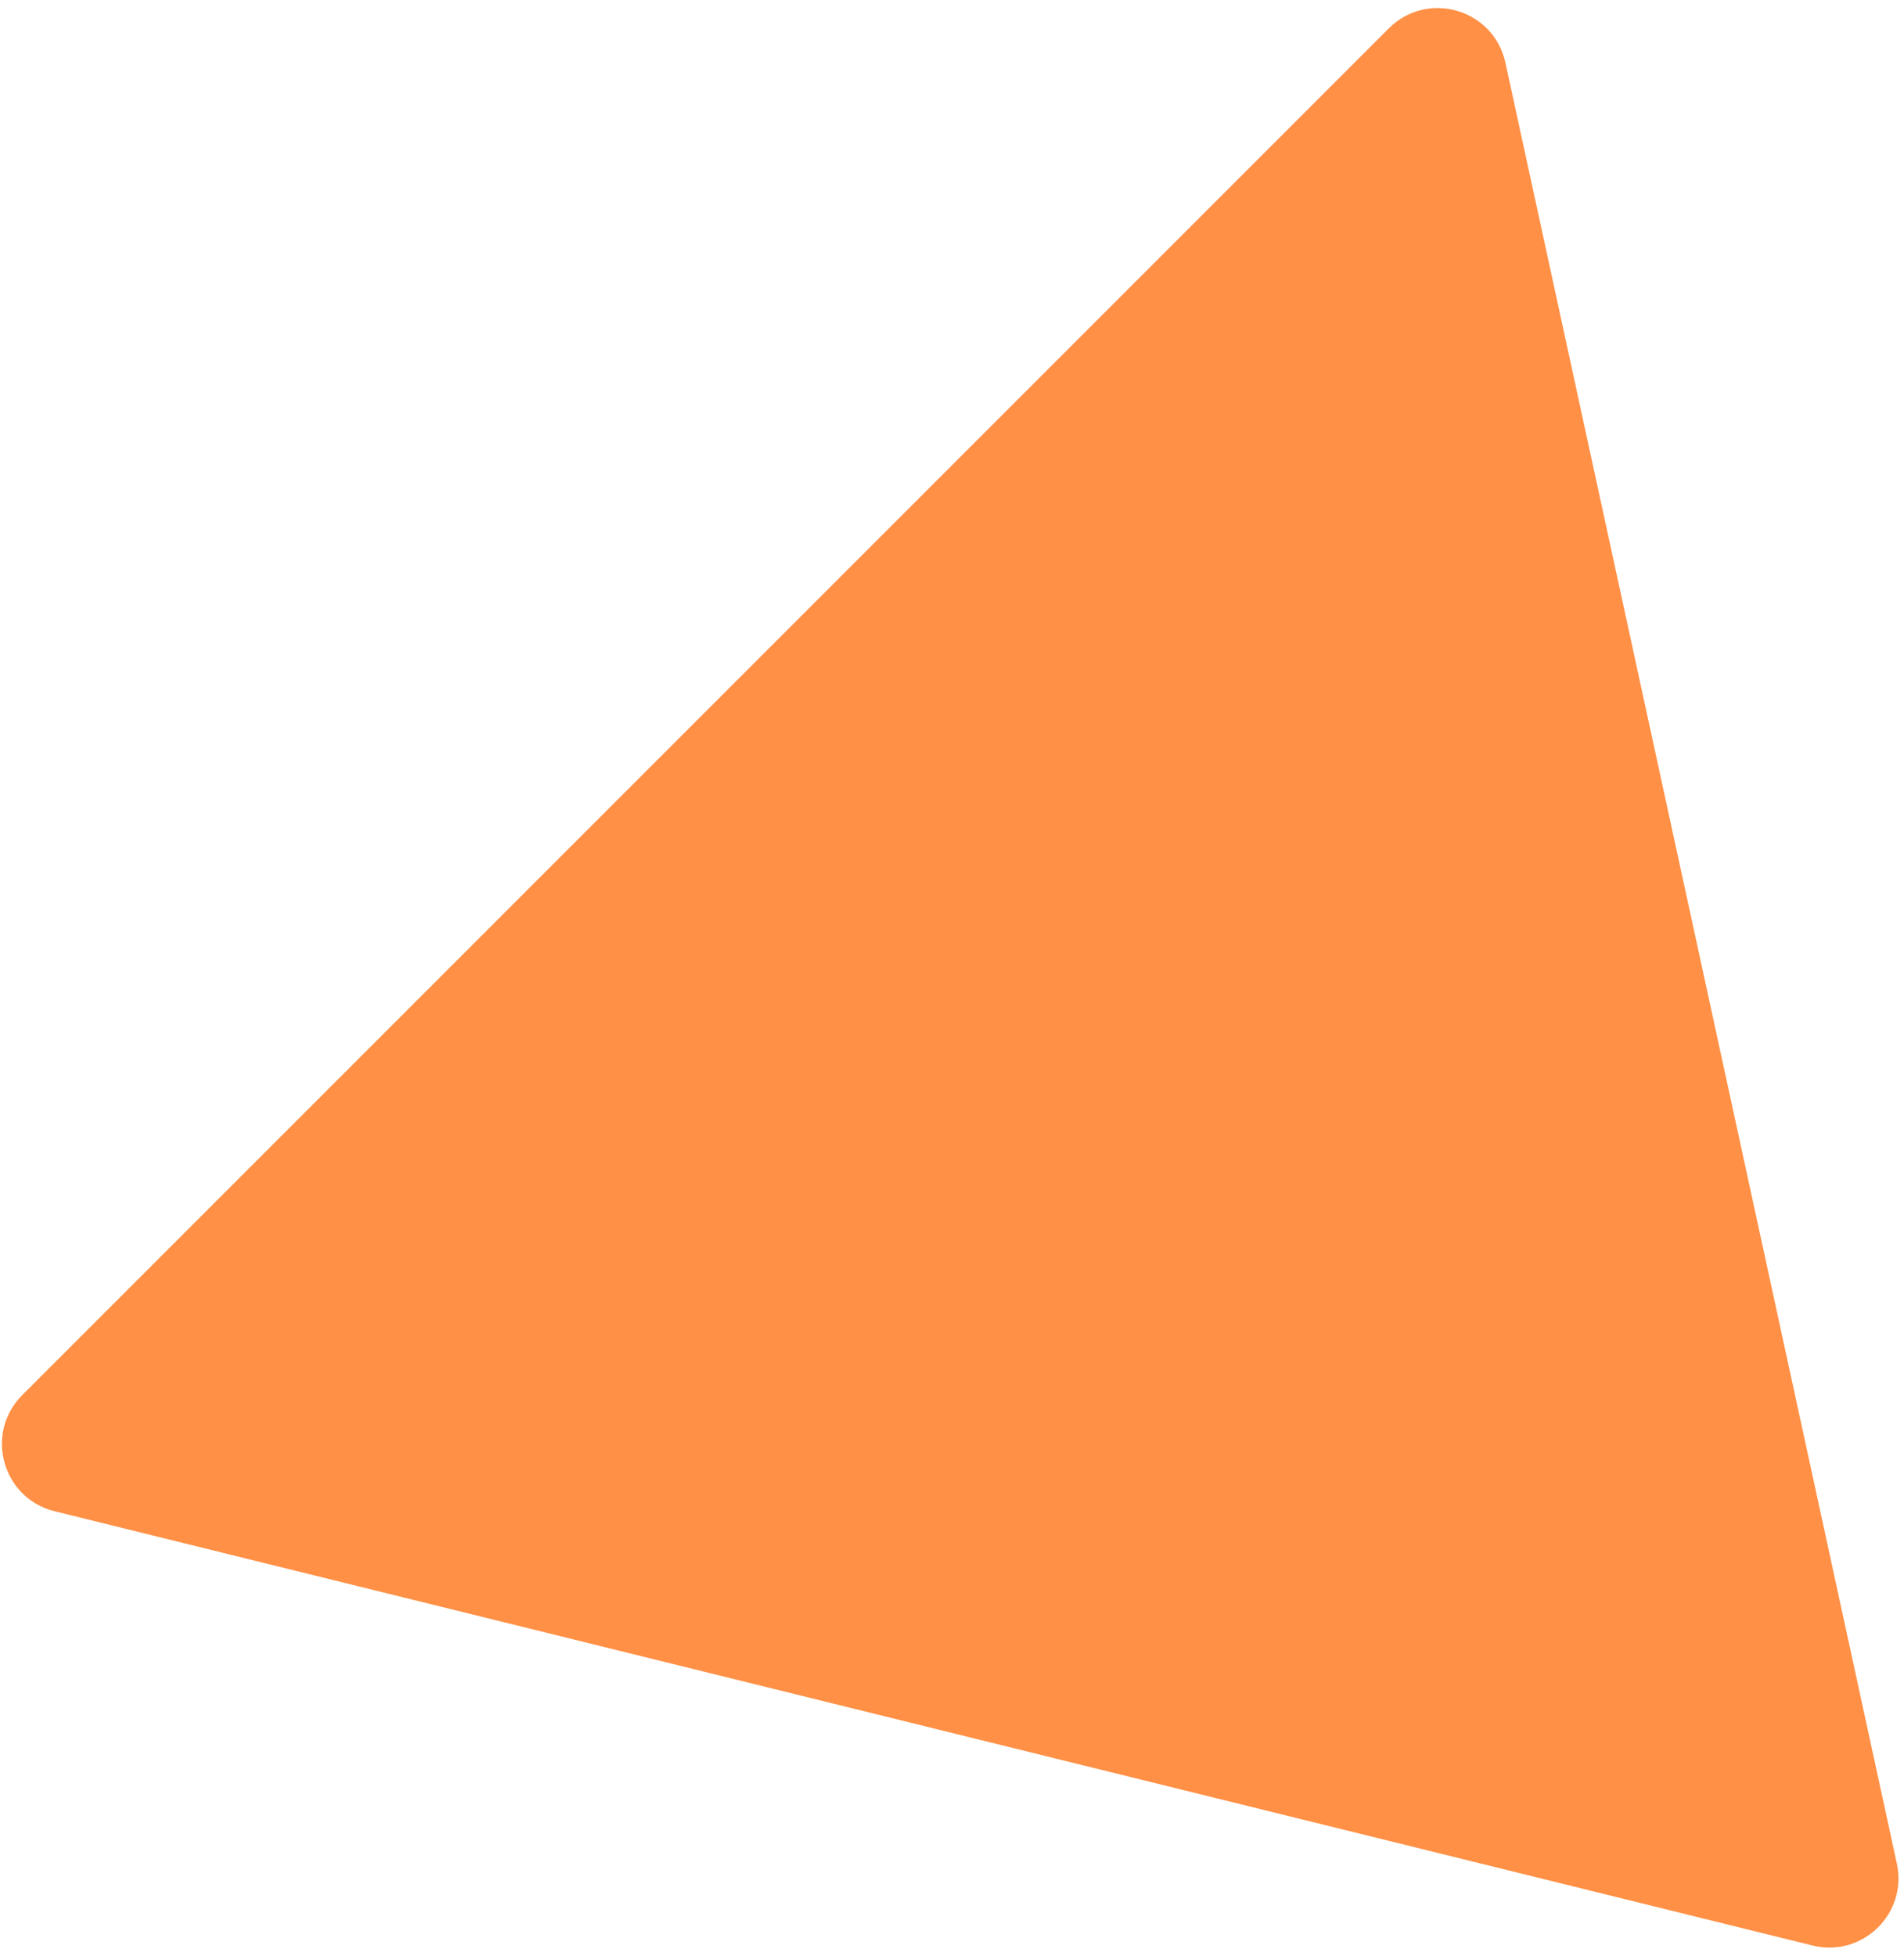 <svg width="220" height="226" viewBox="0 0 220 226" fill="none" xmlns="http://www.w3.org/2000/svg">
<path d="M2.573 161.178L160.469 3.281C164.945 -1.194 172.599 1.054 173.944 7.239L219.174 215.308C220.432 221.094 215.187 226.194 209.438 224.774L6.311 174.601C0.265 173.107 -1.831 165.582 2.573 161.178Z" fill="#FF9045"/>
</svg>
